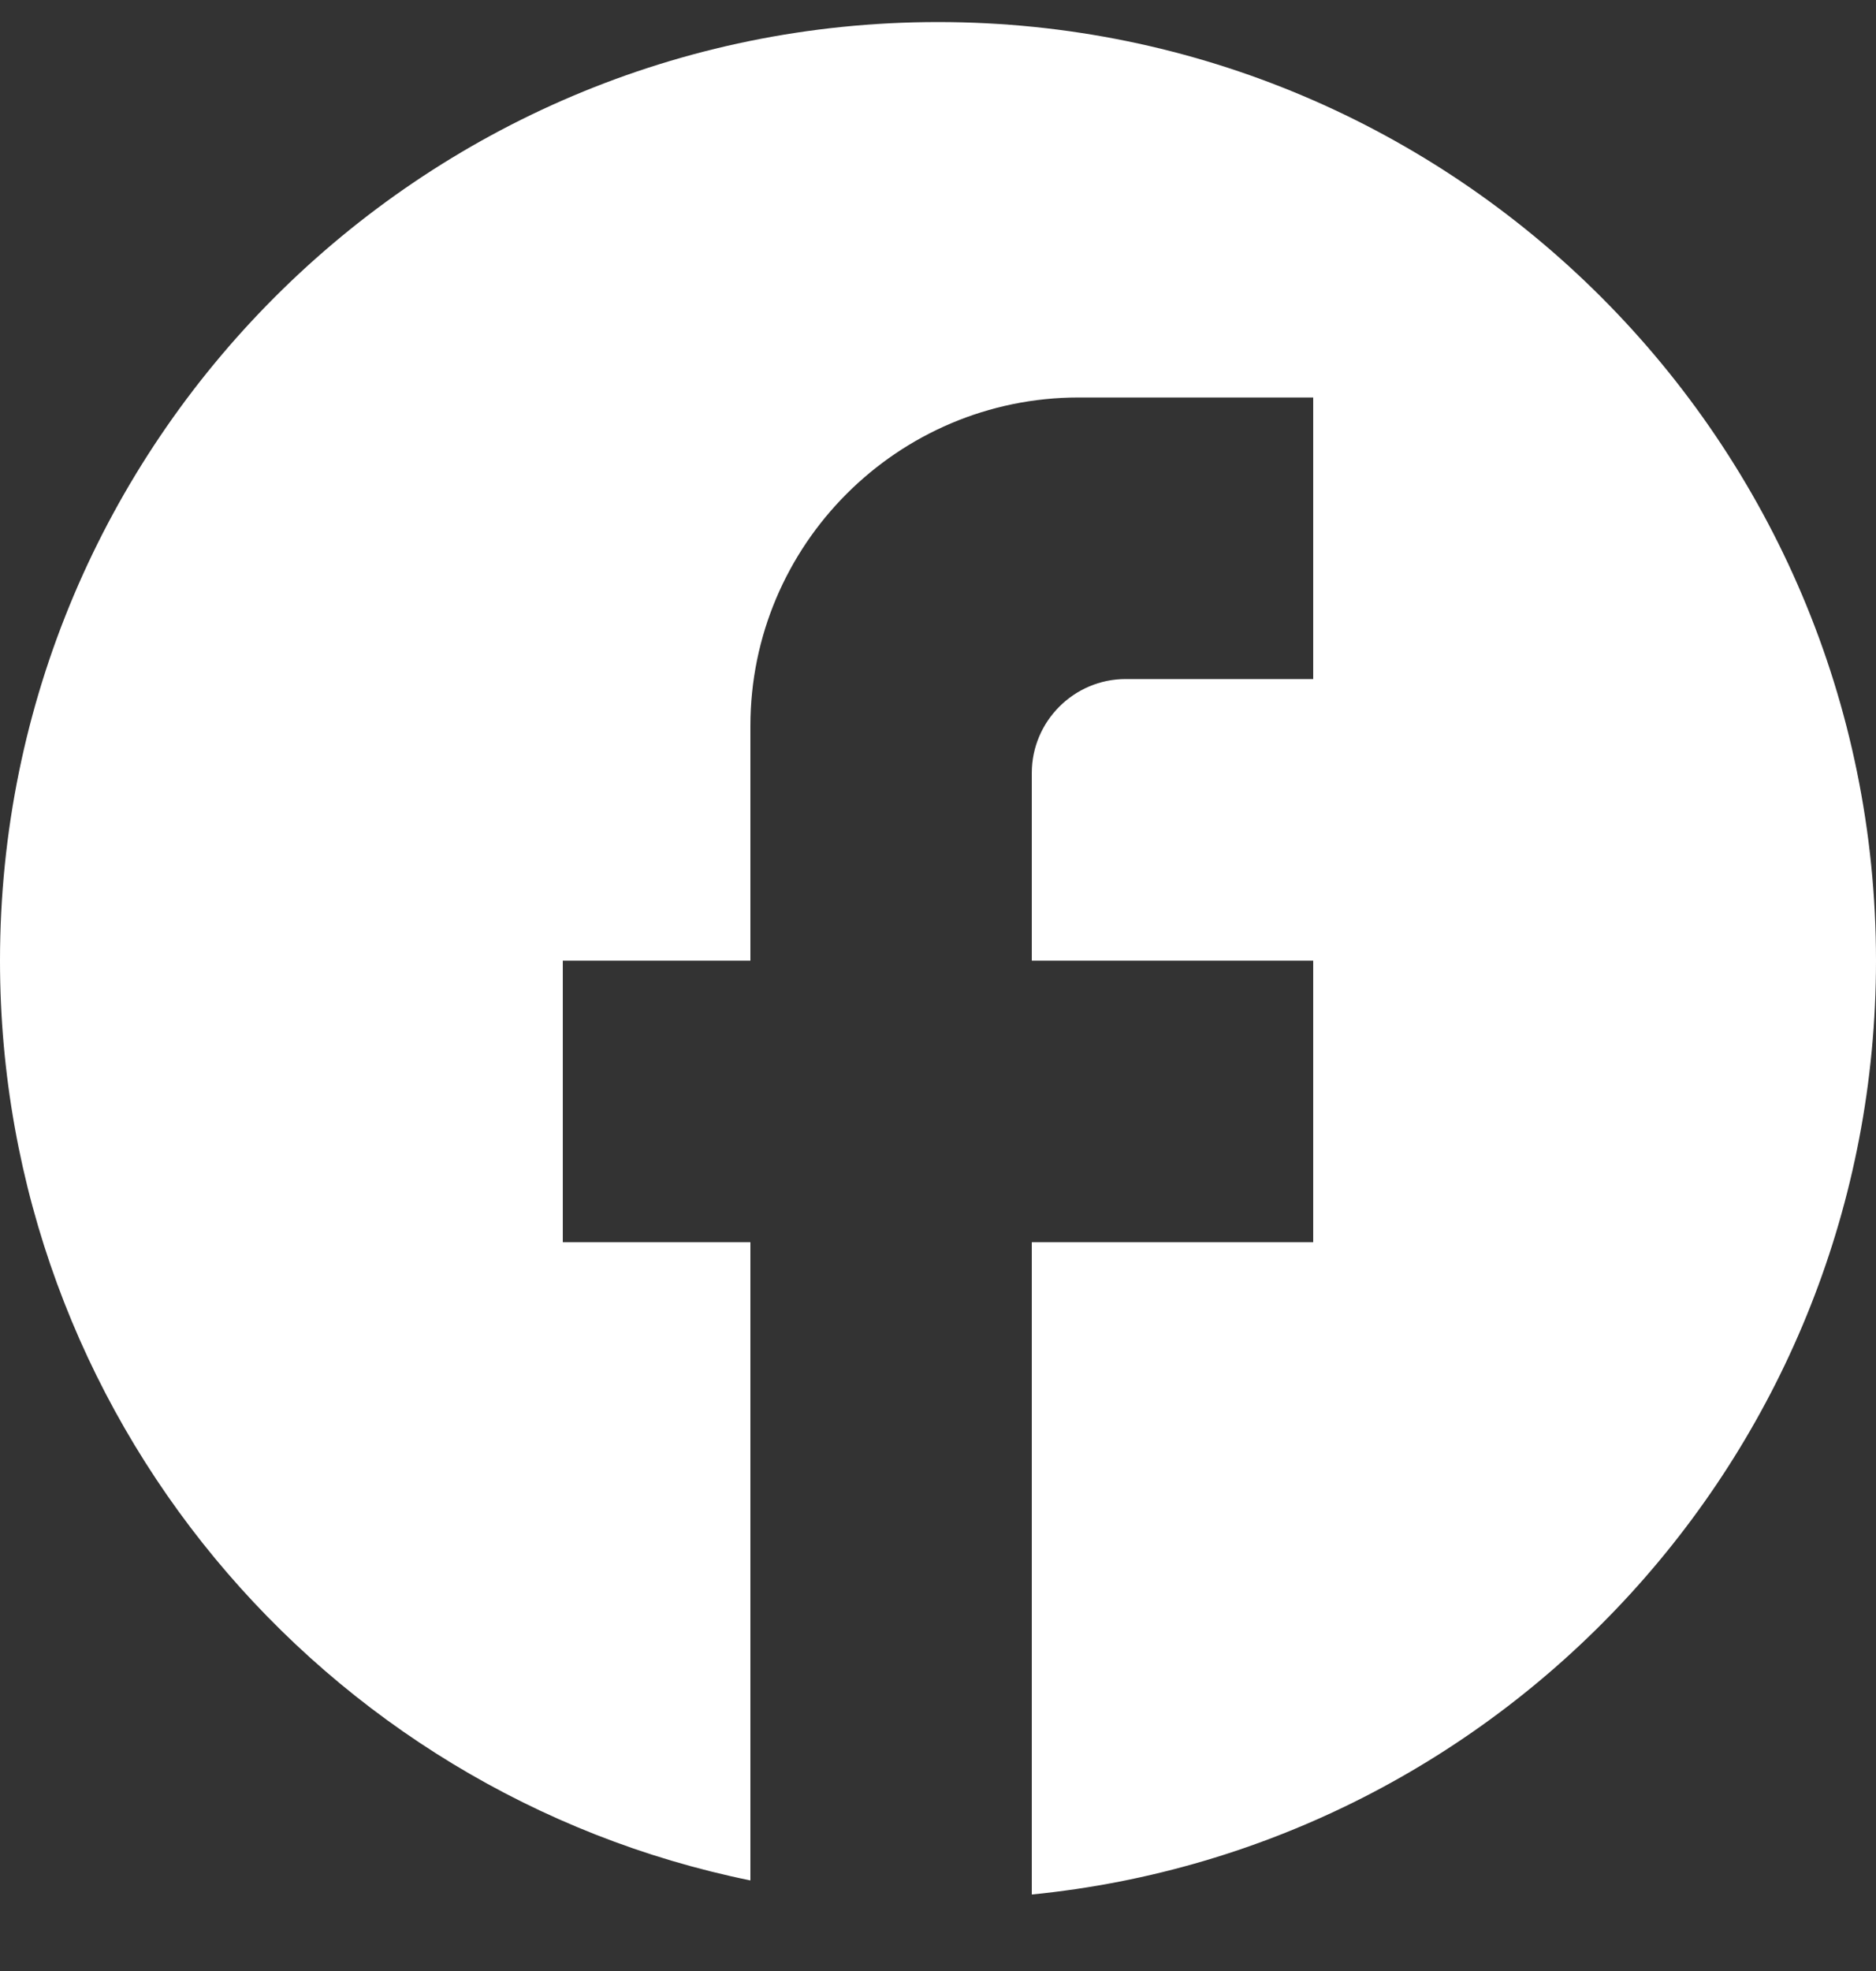 <svg width="20" height="21" viewBox="0 0 20 21" fill="none" xmlns="http://www.w3.org/2000/svg">
<rect x="0" y="0" width="20" height="21" fill="#333333" stroke="none"/>
<path d="M20 10.235C20 4.715 15.52 0.235 10 0.235C4.48 0.235 0 4.715 0 10.235C0 15.075 3.44 19.105 8 20.035V13.235H6V10.235H8V7.735C8 5.805 9.57 4.235 11.5 4.235H14V7.235H12C11.45 7.235 11 7.685 11 8.235V10.235H14V13.235H11V20.185C16.05 19.685 20 15.425 20 10.235Z" fill="white"/>
</svg>
